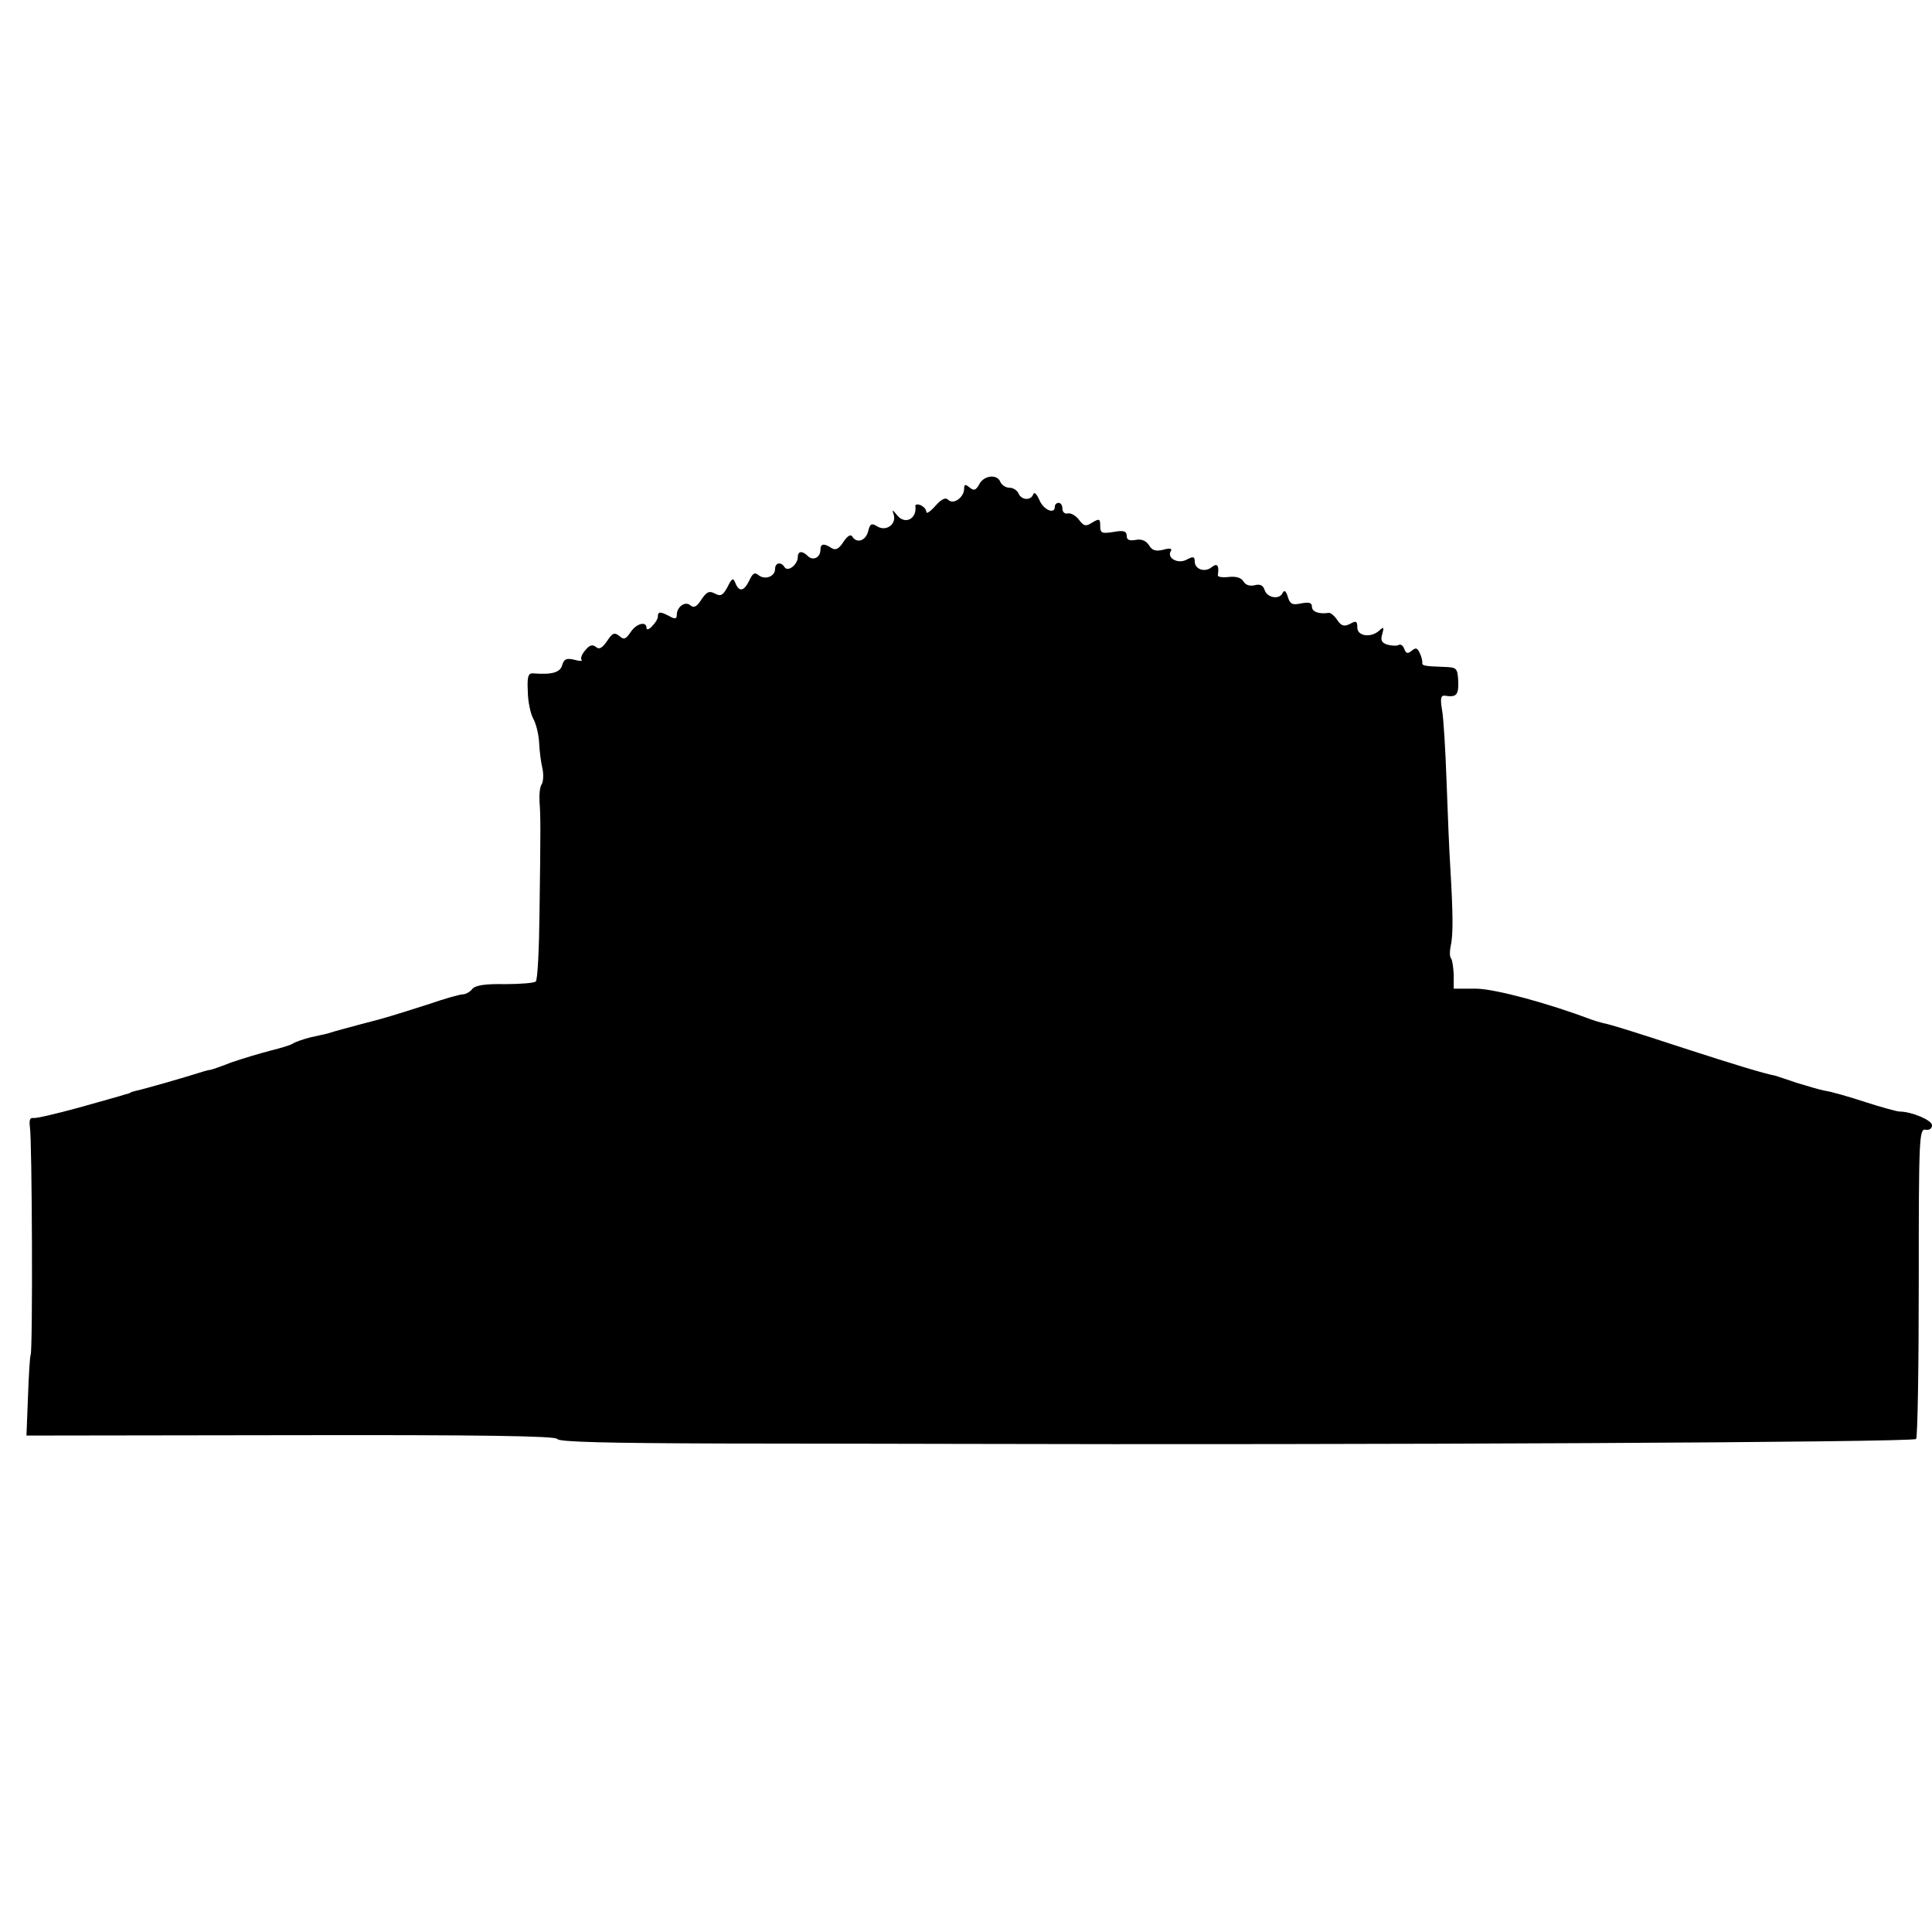 <?xml version="1.0" standalone="no"?>
<!DOCTYPE svg PUBLIC "-//W3C//DTD SVG 20010904//EN"
 "http://www.w3.org/TR/2001/REC-SVG-20010904/DTD/svg10.dtd">
<svg version="1.0" xmlns="http://www.w3.org/2000/svg"
 width="511pt" height="511pt" viewBox="0 0 511 511"
 preserveAspectRatio="xMidYMid meet">
<g transform="translate(0,511) scale(0.1,-0.1)"
fill="#000000" stroke="none">
<path d="M2590 3829 c-9 -16 -14 -18 -26 -8 -11 9 -14 8 -14 -4 0 -22 -28 -43
-42 -29 -7 7 -17 3 -34 -16 -13 -15 -24 -22 -24 -16 0 7 -7 14 -15 18 -8 3
-14 2 -14 -2 5 -34 -27 -51 -48 -25 -13 16 -14 16 -9 1 7 -25 -21 -45 -44 -30
-15 9 -19 7 -24 -14 -7 -25 -30 -32 -42 -13 -4 7 -13 1 -23 -14 -12 -19 -21
-23 -31 -17 -21 14 -30 12 -30 -4 0 -21 -20 -30 -33 -17 -15 15 -27 14 -27 -3
0 -19 -26 -40 -35 -26 -9 15 -25 12 -25 -5 0 -20 -27 -30 -44 -16 -10 8 -15 5
-24 -14 -14 -29 -27 -32 -37 -7 -6 15 -9 13 -21 -11 -12 -22 -18 -25 -33 -17
-15 8 -22 5 -36 -16 -12 -19 -20 -23 -29 -15 -14 12 -36 -4 -36 -26 0 -10 -5
-11 -19 -3 -25 13 -31 13 -31 -1 0 -6 -7 -17 -15 -25 -8 -9 -15 -11 -15 -5 0
19 -27 12 -42 -11 -13 -19 -18 -21 -30 -10 -13 10 -18 8 -32 -13 -13 -19 -21
-24 -30 -16 -9 7 -17 5 -28 -9 -9 -10 -13 -21 -10 -25 4 -4 -5 -4 -19 0 -21 5
-27 2 -32 -14 -5 -20 -28 -26 -77 -22 -13 1 -16 -9 -14 -47 0 -26 7 -59 14
-72 8 -14 15 -43 16 -65 1 -22 5 -53 9 -69 3 -15 2 -33 -2 -40 -5 -6 -7 -27
-6 -46 3 -43 3 -70 0 -292 -1 -97 -5 -180 -10 -184 -4 -4 -41 -7 -82 -7 -52 1
-78 -3 -86 -13 -6 -8 -18 -14 -25 -14 -7 0 -47 -11 -87 -25 -41 -13 -100 -32
-133 -41 -32 -8 -75 -20 -94 -25 -19 -5 -39 -11 -45 -13 -5 -1 -26 -6 -45 -10
-19 -5 -39 -12 -45 -16 -5 -4 -32 -12 -60 -19 -27 -7 -74 -21 -103 -31 -28
-11 -54 -20 -57 -20 -3 0 -10 -2 -17 -4 -46 -15 -166 -49 -178 -51 -8 -2 -15
-4 -15 -5 0 -1 -7 -3 -15 -5 -8 -3 -63 -18 -123 -35 -59 -16 -113 -29 -120
-27 -8 1 -10 -7 -8 -23 6 -31 8 -592 2 -604 -2 -4 -5 -54 -7 -111 l-4 -102
700 1 c498 1 701 -2 704 -10 3 -8 132 -11 433 -12 235 0 516 -1 623 -1 1070
-3 2532 4 2538 13 4 6 7 193 7 416 0 380 1 405 18 402 10 -2 17 3 17 12 0 13
-54 36 -86 36 -6 0 -47 11 -90 25 -43 14 -91 28 -107 30 -15 3 -49 13 -75 21
-26 9 -51 17 -57 19 -28 5 -113 31 -230 69 -150 49 -204 66 -225 70 -8 2 -22
6 -30 9 -117 44 -254 81 -305 82 l-60 0 0 37 c-1 20 -4 40 -7 43 -4 4 -4 19
-1 33 7 30 6 87 -1 207 -3 44 -7 148 -10 230 -3 83 -8 167 -12 188 -5 29 -3
38 7 37 31 -5 37 1 36 38 -2 35 -4 37 -37 38 -53 2 -60 3 -58 12 0 4 -2 15 -7
25 -6 13 -10 15 -21 6 -11 -9 -15 -8 -20 5 -3 9 -10 13 -15 10 -5 -3 -18 -2
-30 1 -15 5 -18 12 -13 28 5 18 4 20 -7 10 -22 -21 -59 -16 -59 7 0 17 -3 19
-19 10 -16 -8 -23 -6 -34 10 -8 12 -18 20 -23 19 -25 -4 -44 3 -44 16 0 11 -7
13 -29 9 -23 -5 -29 -2 -35 18 -4 14 -9 18 -13 11 -7 -20 -41 -15 -48 6 -4 13
-12 17 -27 13 -13 -3 -24 1 -29 10 -6 10 -19 14 -39 12 -16 -2 -29 0 -29 4 4
26 -1 34 -16 22 -18 -15 -45 -6 -45 15 0 13 -4 14 -21 5 -23 -13 -54 4 -42 23
4 6 -3 8 -20 3 -20 -5 -30 -2 -38 12 -8 12 -20 17 -35 14 -17 -3 -24 0 -24 11
0 12 -8 15 -35 10 -31 -5 -35 -3 -35 16 0 19 -2 20 -21 9 -17 -11 -22 -10 -35
7 -8 11 -22 19 -30 17 -8 -2 -14 4 -14 13 0 8 -4 15 -10 15 -5 0 -10 -4 -10
-10 0 -22 -31 -8 -41 18 -7 15 -13 22 -16 15 -6 -18 -32 -16 -39 2 -4 8 -14
15 -24 15 -10 0 -20 7 -24 15 -8 22 -44 18 -56 -6z"/>
</g>
</svg>
